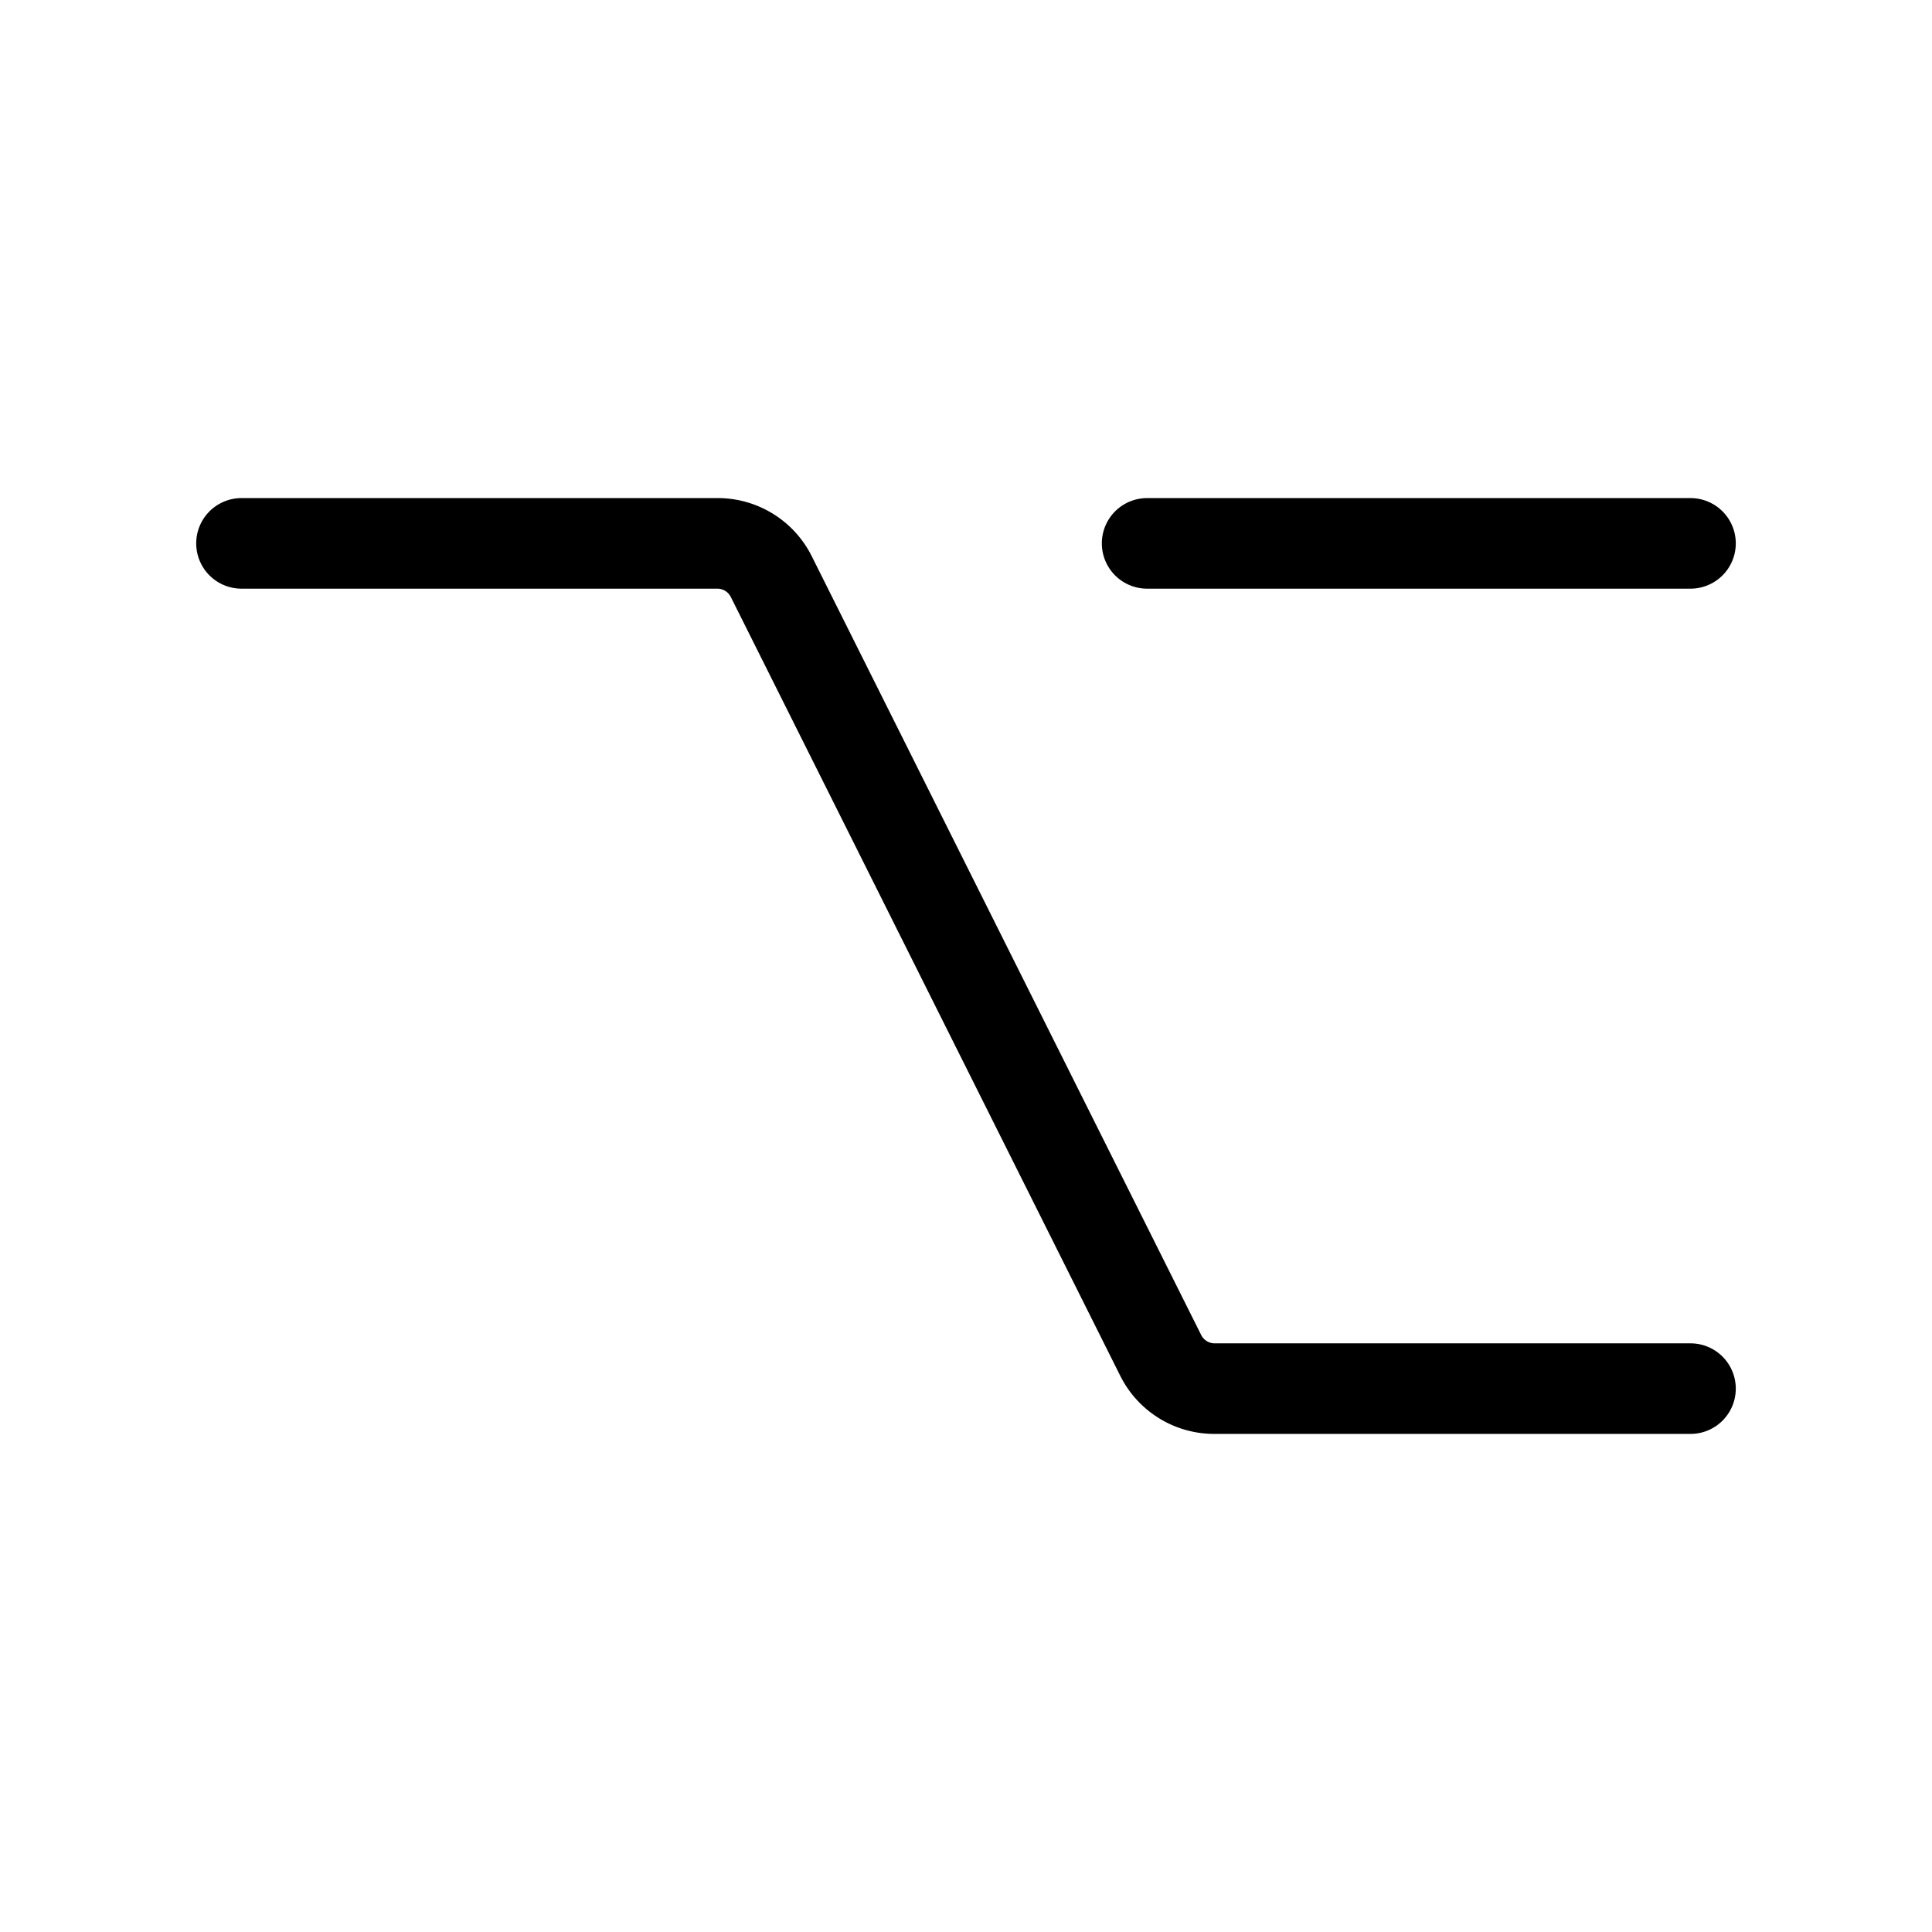 <svg xmlns="http://www.w3.org/2000/svg" viewBox="0 0 256 256" fill="currentColor"><path d="M230,184a6,6,0,0,1-6,6H160.94a13.92,13.92,0,0,1-12.52-7.74L96.84,79.11A2,2,0,0,0,95.06,78H32a6,6,0,0,1,0-12H95.06a13.92,13.92,0,0,1,12.52,7.74l51.58,103.15a2,2,0,0,0,1.78,1.11H224A6,6,0,0,1,230,184ZM152,78h72a6,6,0,0,0,0-12H152a6,6,0,0,0,0,12Z"/></svg>